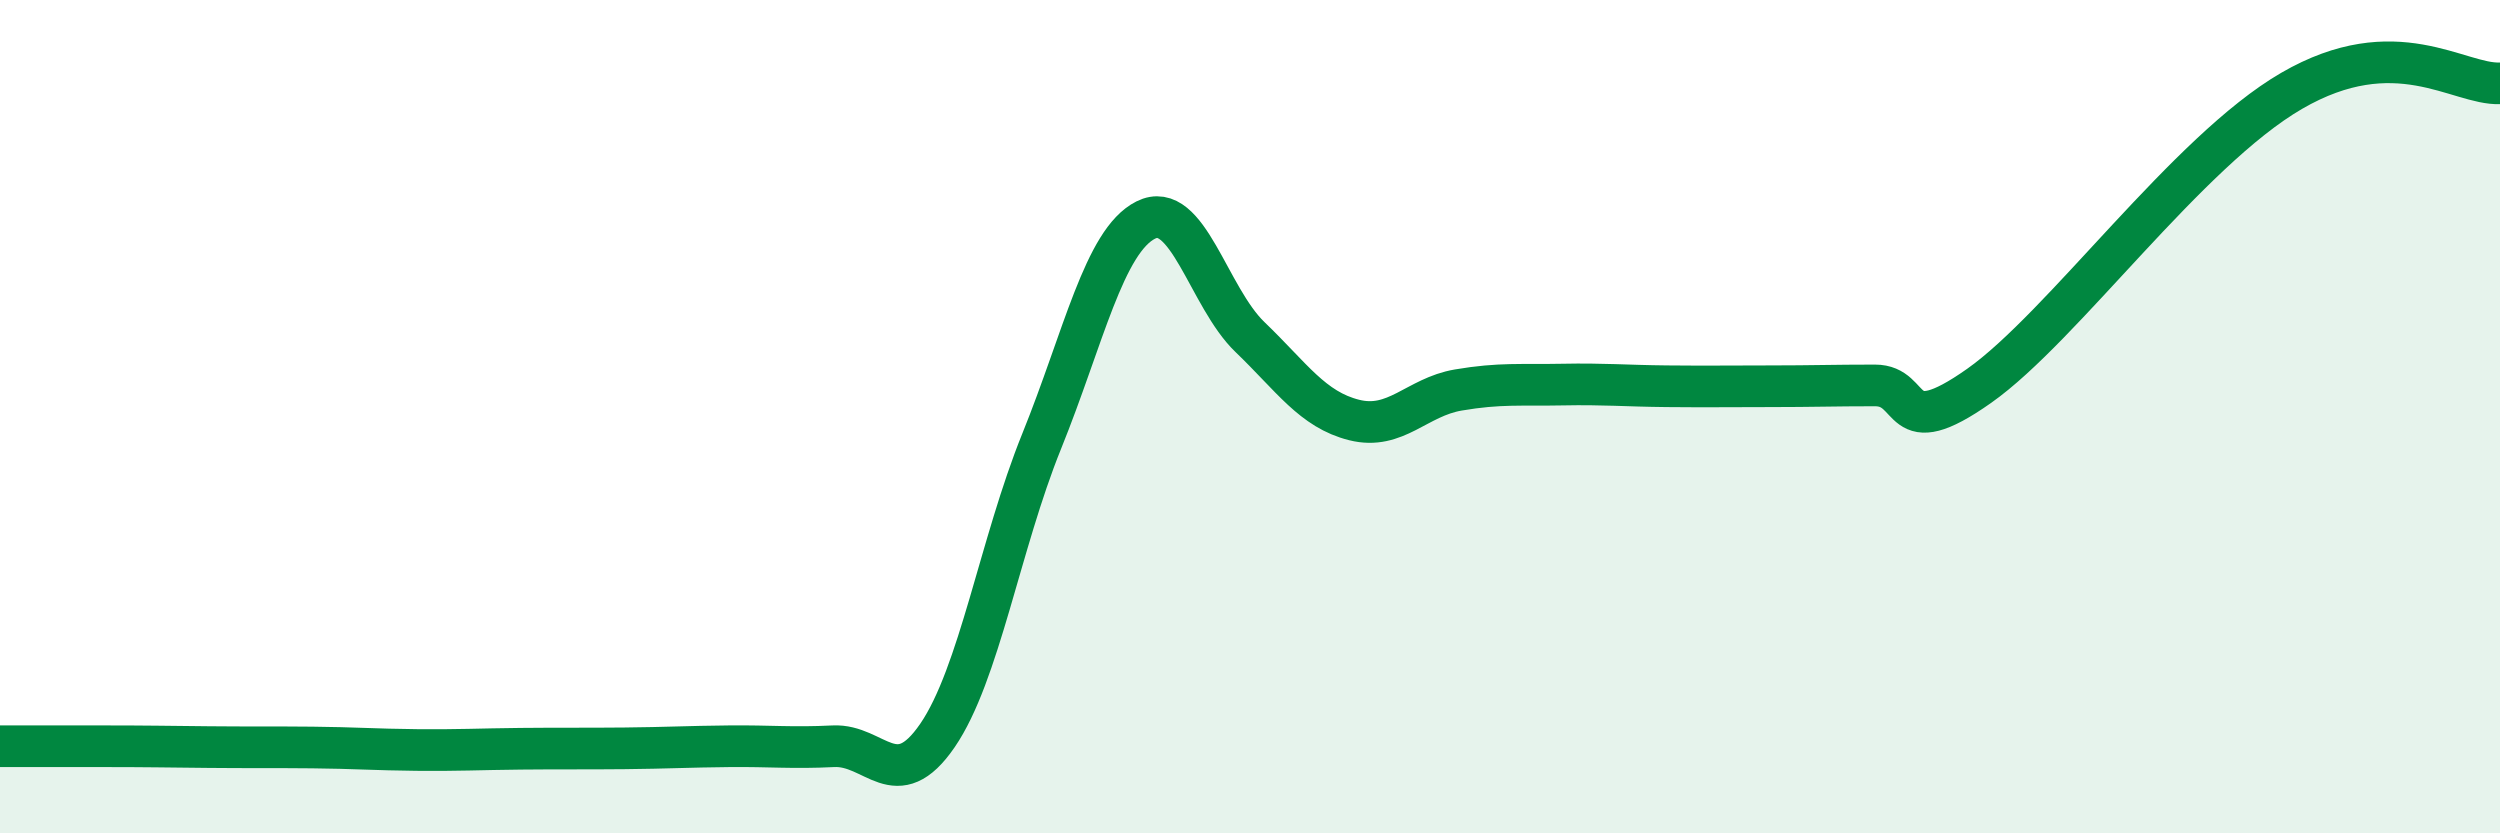 
    <svg width="60" height="20" viewBox="0 0 60 20" xmlns="http://www.w3.org/2000/svg">
      <path
        d="M 0,17.91 C 0.5,17.91 1.5,17.91 2.5,17.91 C 3.5,17.91 4,17.92 5,17.93 C 6,17.94 6.5,17.93 7.5,17.94 C 8.5,17.95 9,17.99 10,18 C 11,18.01 11.5,17.98 12.5,17.97 C 13.5,17.96 14,17.97 15,17.96 C 16,17.95 16.5,17.92 17.5,17.91 C 18.5,17.9 19,17.96 20,17.91 C 21,17.86 21.5,19.11 22.5,17.65 C 23.5,16.19 24,13.06 25,10.59 C 26,8.12 26.5,5.78 27.5,5.28 C 28.5,4.78 29,7.13 30,8.09 C 31,9.05 31.5,9.83 32.5,10.08 C 33.5,10.33 34,9.53 35,9.36 C 36,9.19 36.5,9.25 37.5,9.23 C 38.5,9.21 39,9.26 40,9.27 C 41,9.28 41.5,9.27 42.5,9.27 C 43.5,9.27 44,9.25 45,9.25 C 46,9.25 45.5,10.67 47.5,9.26 C 49.5,7.85 52.5,3.63 55,2.18 C 57.5,0.73 59,2.04 60,2L60 20L0 20Z"
        fill="#008740"
        opacity="0.1"
        stroke-linecap="round"
        stroke-linejoin="round"
      />
      <path
        d="M 0,17.91 C 0.5,17.91 1.5,17.91 2.5,17.91 C 3.5,17.91 4,17.92 5,17.93 C 6,17.94 6.5,17.93 7.5,17.94 C 8.5,17.95 9,17.99 10,18 C 11,18.01 11.5,17.98 12.5,17.97 C 13.5,17.96 14,17.97 15,17.96 C 16,17.95 16.5,17.92 17.5,17.91 C 18.5,17.9 19,17.96 20,17.91 C 21,17.86 21.5,19.11 22.5,17.65 C 23.5,16.19 24,13.06 25,10.59 C 26,8.12 26.5,5.78 27.5,5.28 C 28.5,4.78 29,7.13 30,8.09 C 31,9.05 31.5,9.83 32.5,10.08 C 33.5,10.33 34,9.53 35,9.36 C 36,9.19 36.5,9.25 37.5,9.23 C 38.5,9.21 39,9.26 40,9.27 C 41,9.28 41.5,9.27 42.5,9.27 C 43.5,9.27 44,9.25 45,9.25 C 46,9.25 45.5,10.67 47.5,9.26 C 49.5,7.85 52.5,3.63 55,2.18 C 57.5,0.73 59,2.04 60,2"
        stroke="#008740"
        stroke-width="1"
        fill="none"
        stroke-linecap="round"
        stroke-linejoin="round"
      />
    </svg>
  